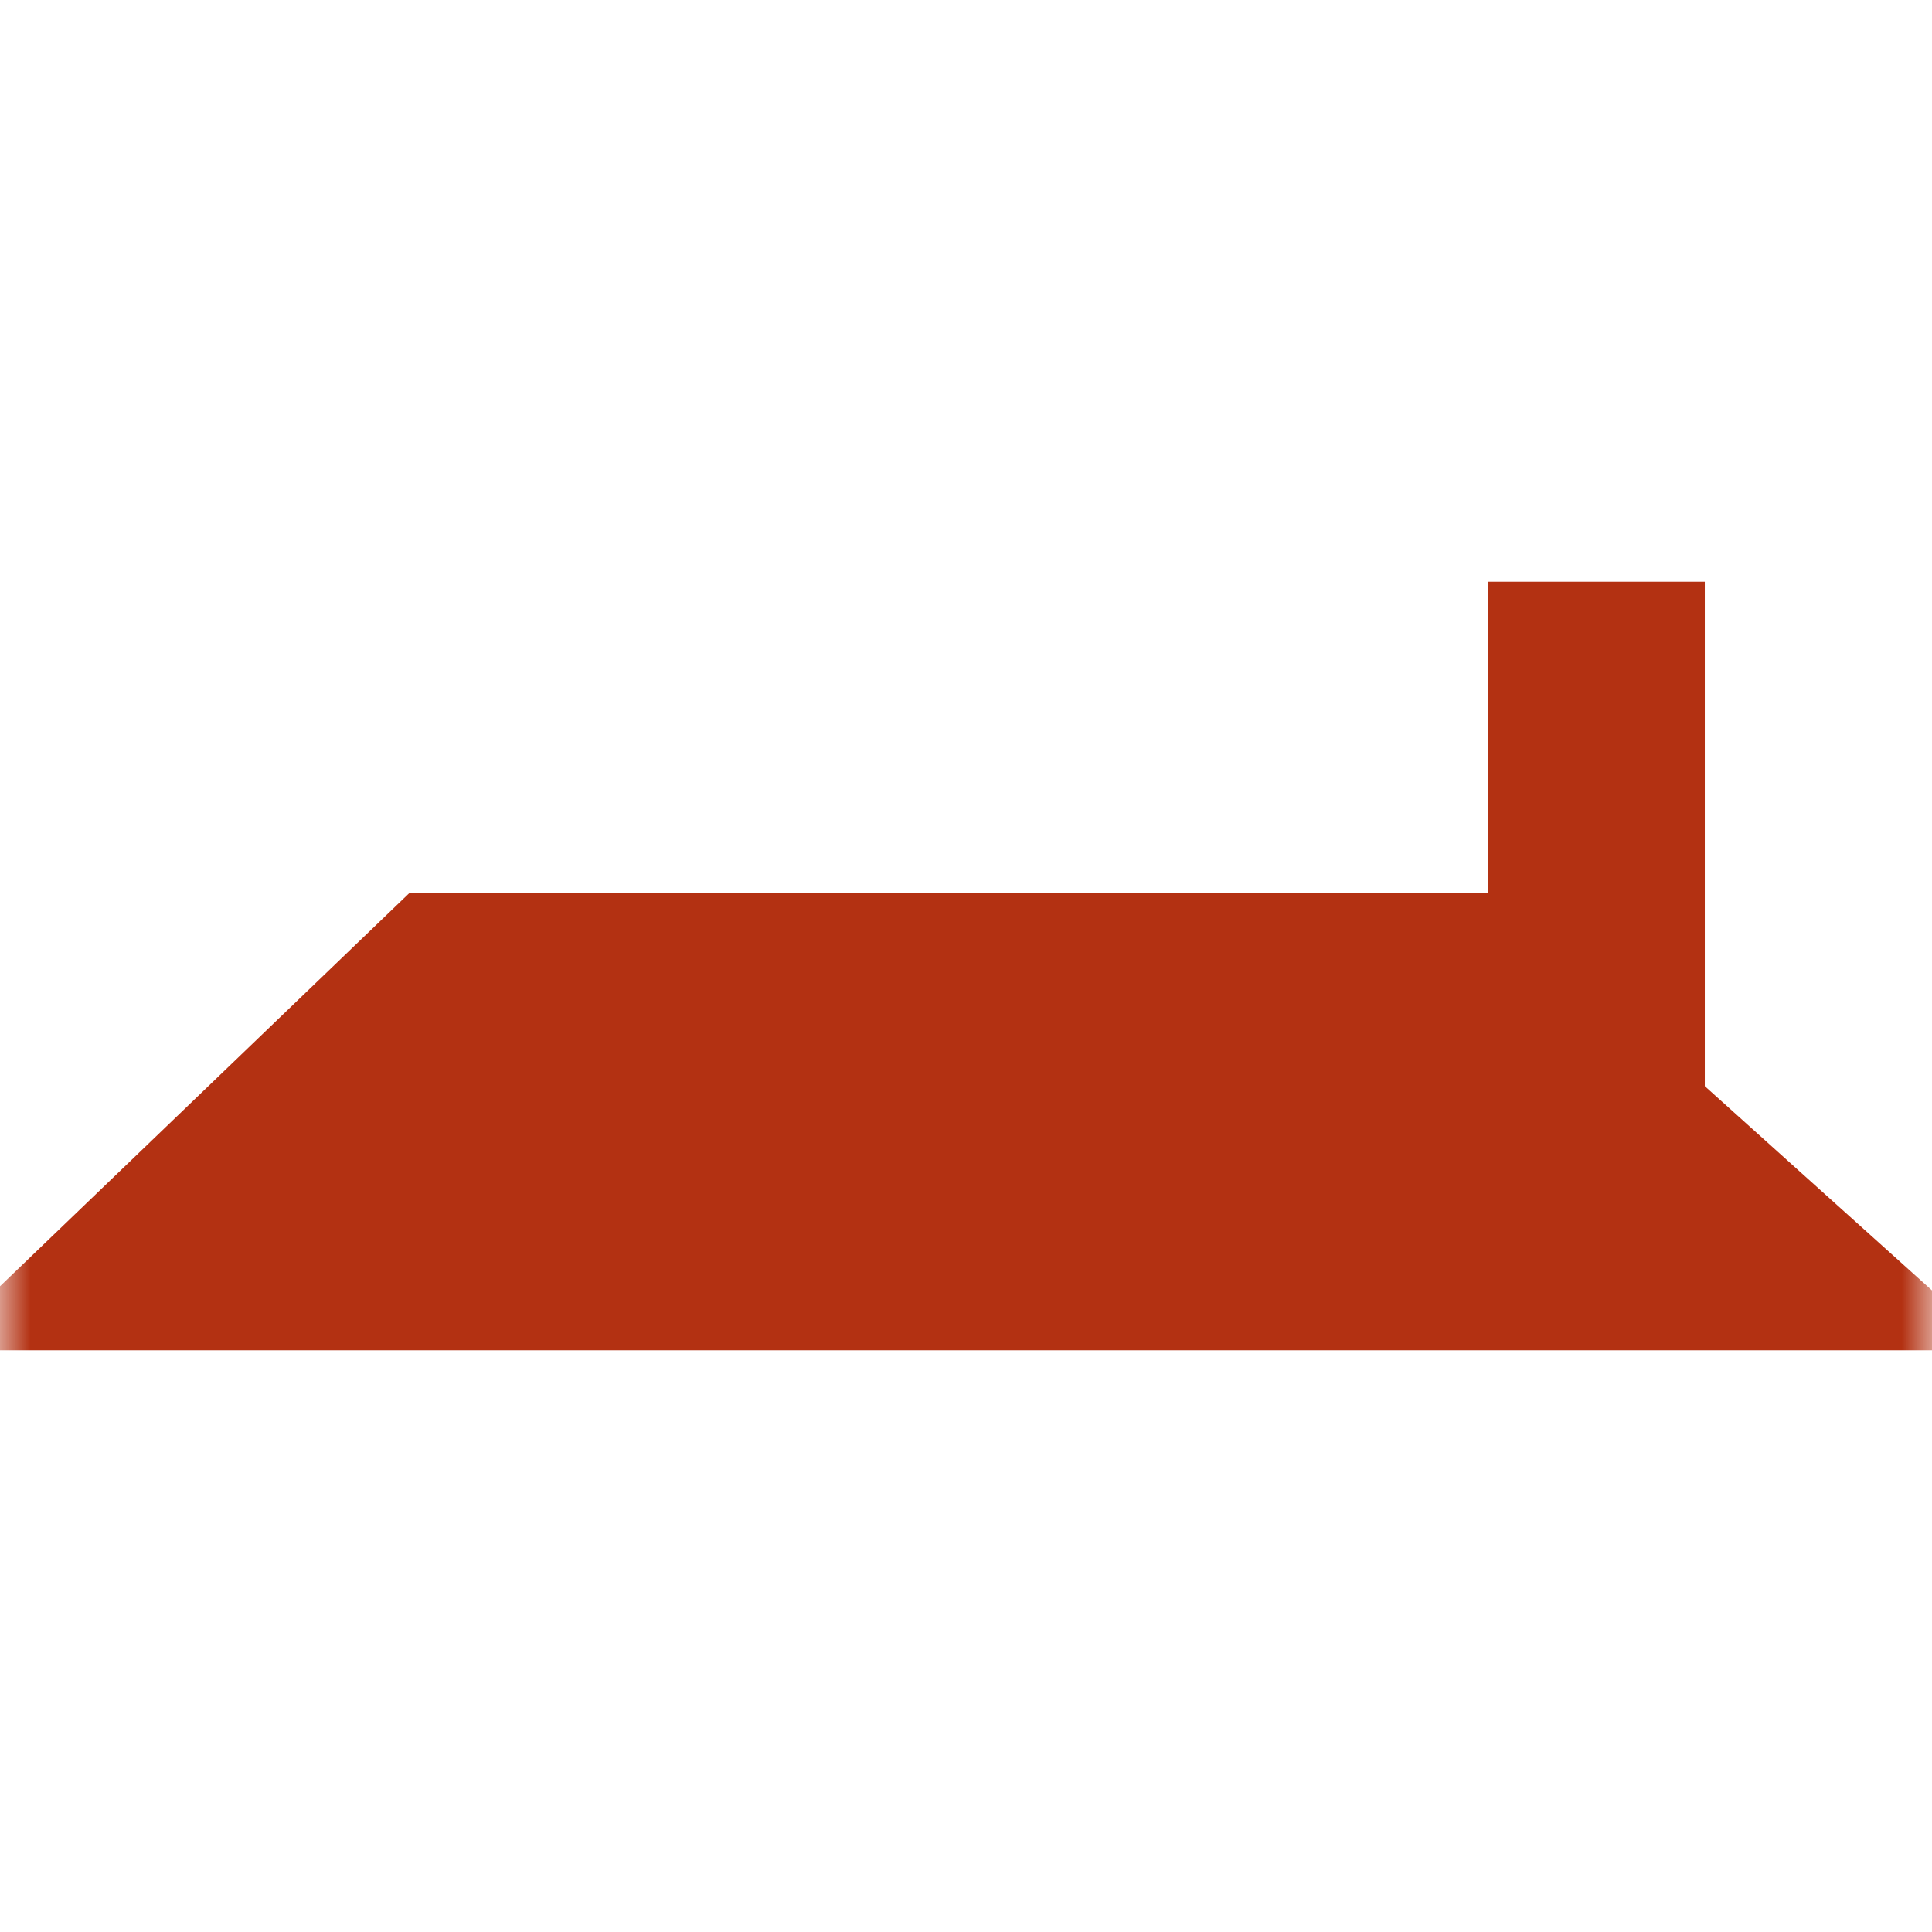 <svg xmlns="http://www.w3.org/2000/svg" width="32" height="32" fill="none" xmlns:v="https://vecta.io/nano"><mask id="A" maskUnits="userSpaceOnUse" x="0" y="0" width="32" height="32" mask-type="alpha"><path fill="#d9d9d9" d="M0 0h32v32H0z"/></mask><g mask="url(#A)"><path d="M6.776 14.796l-7.88 7.569h3.686 30.521l-4.866-4.375V9.635H24.65v5.161H6.776z" fill="#b33112"/></g></svg>